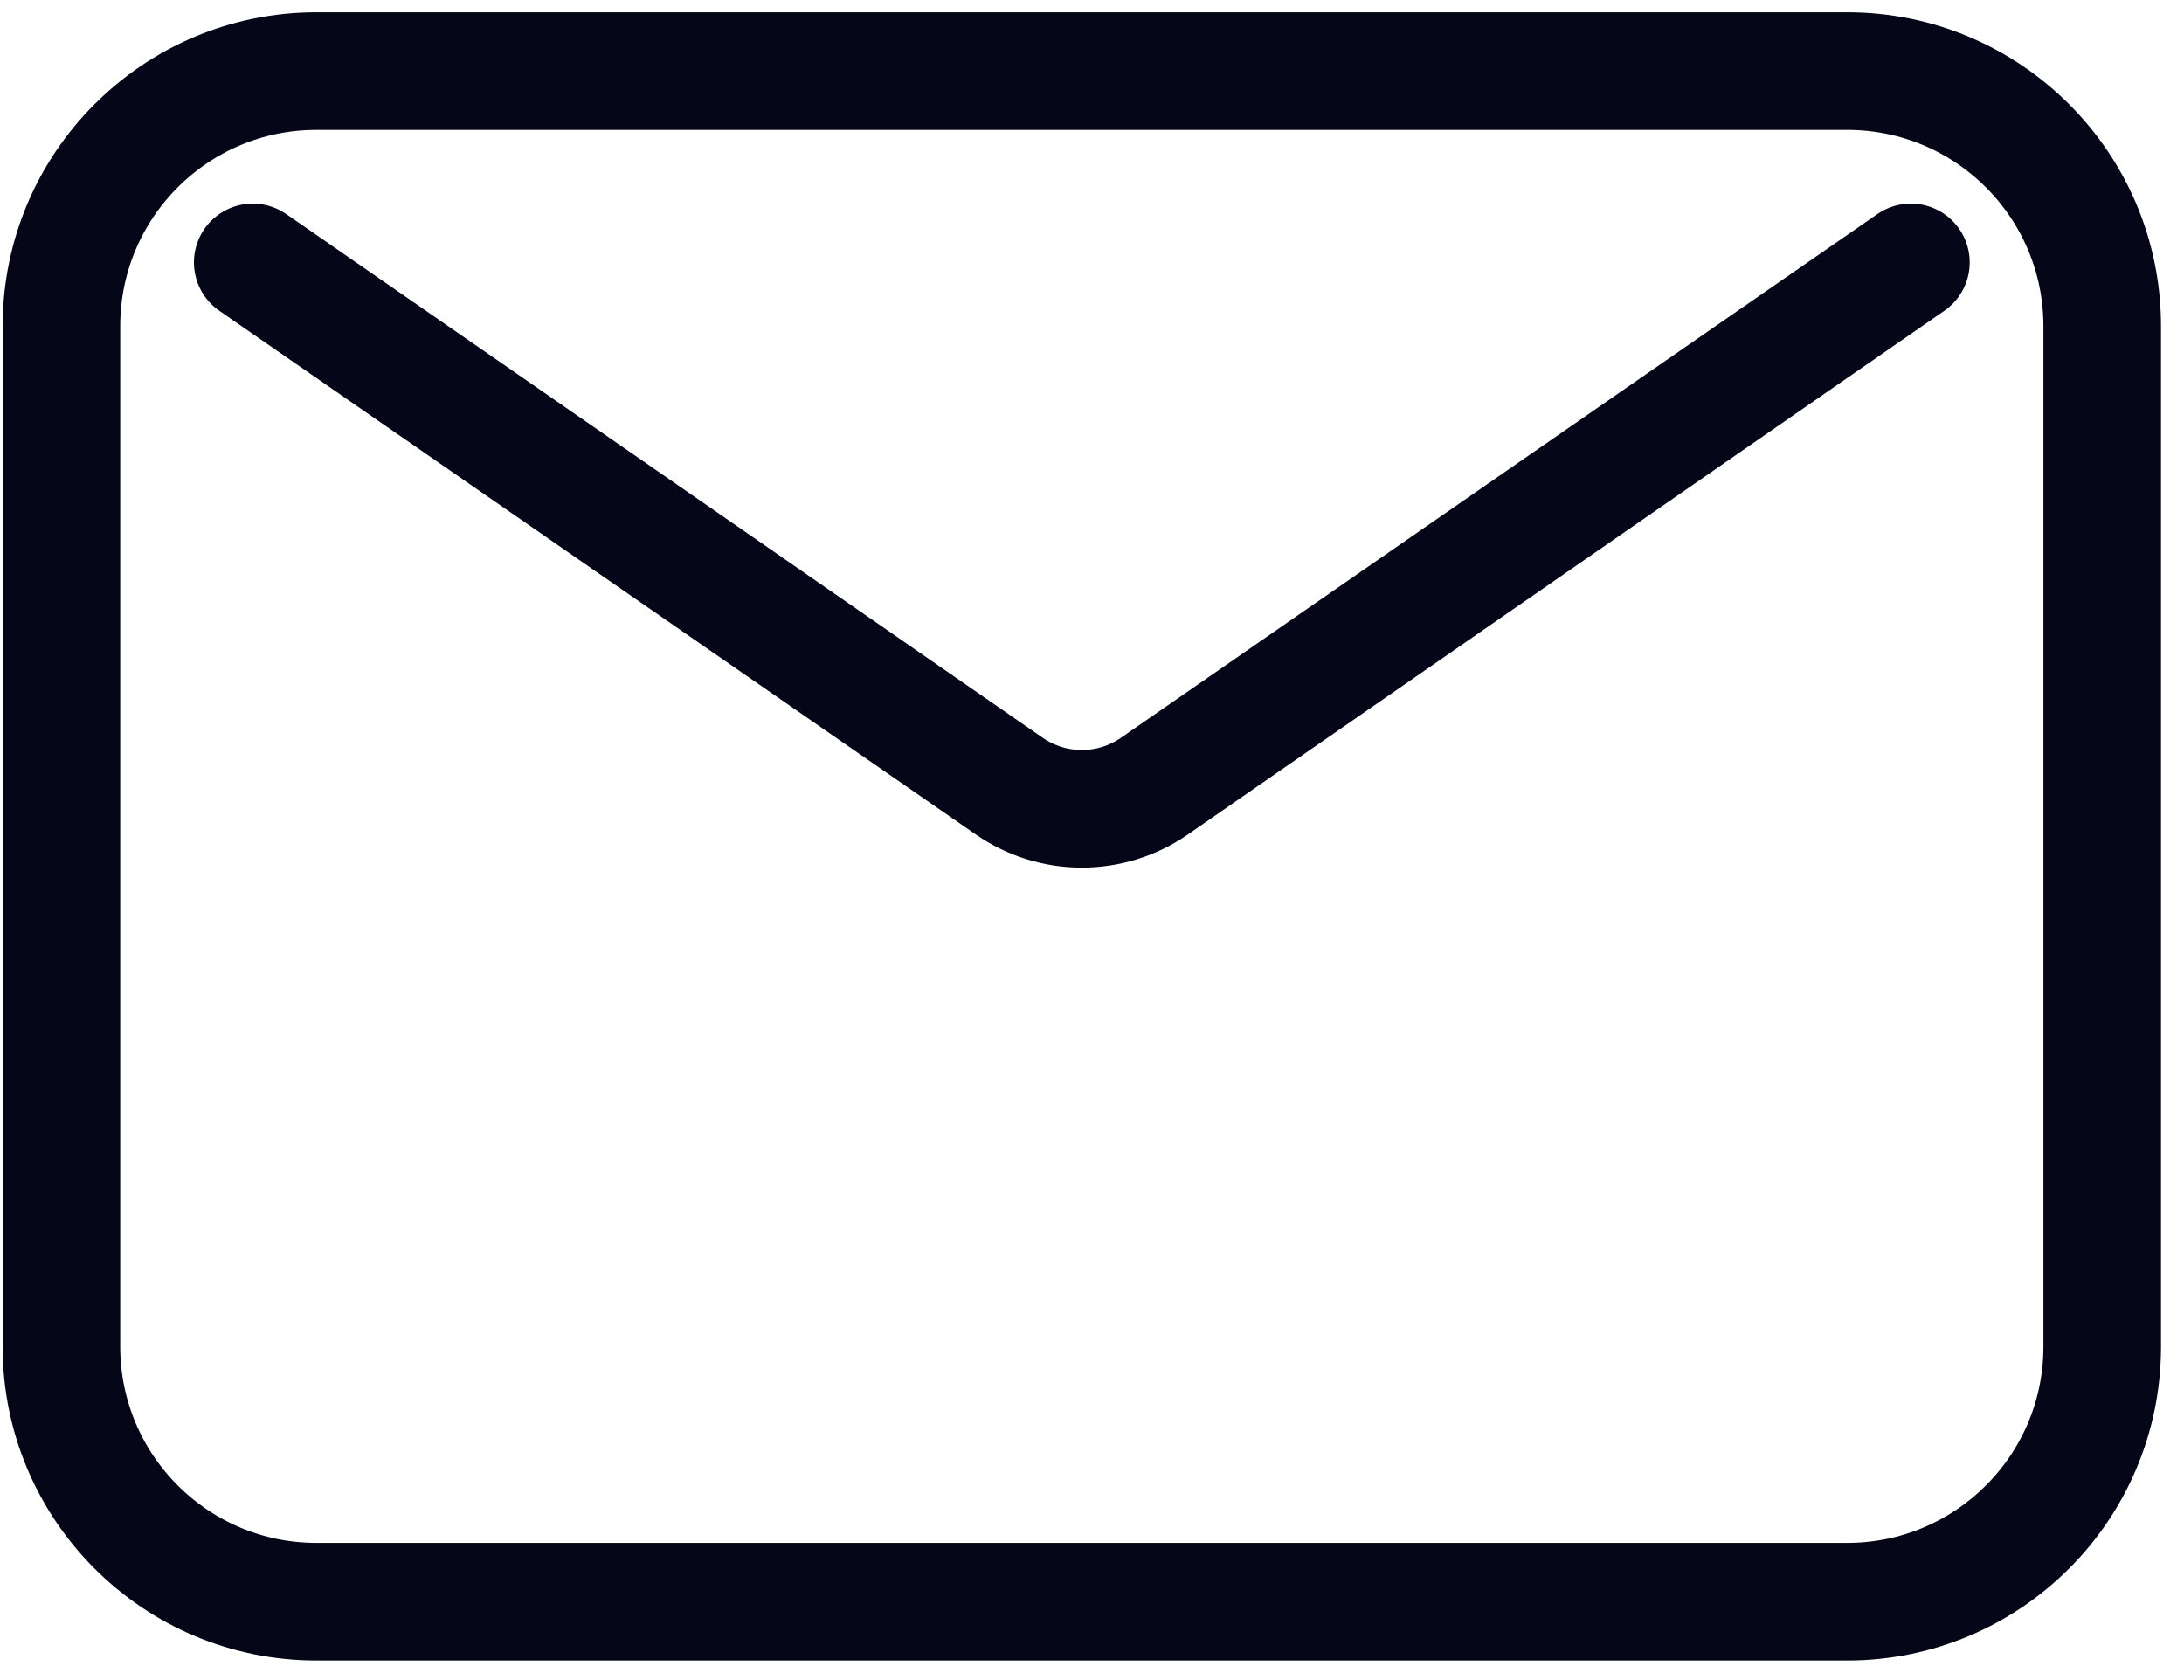 <svg width="65" height="50" viewBox="0 0 65 50" fill="none" xmlns="http://www.w3.org/2000/svg">
<path d="M7.522 7.809L30.037 23.395C31.336 24.296 33.058 24.296 34.358 23.395L56.872 7.809M9.42 47.668H54.974C59.167 47.668 62.566 44.269 62.566 40.076V9.707C62.566 5.514 59.167 2.115 54.974 2.115H9.42C5.227 2.115 1.828 5.514 1.828 9.707V40.076C1.828 44.269 5.227 47.668 9.42 47.668Z" stroke="#050719" stroke-width="3.5" stroke-linecap="round" stroke-linejoin="round"/>
</svg>
